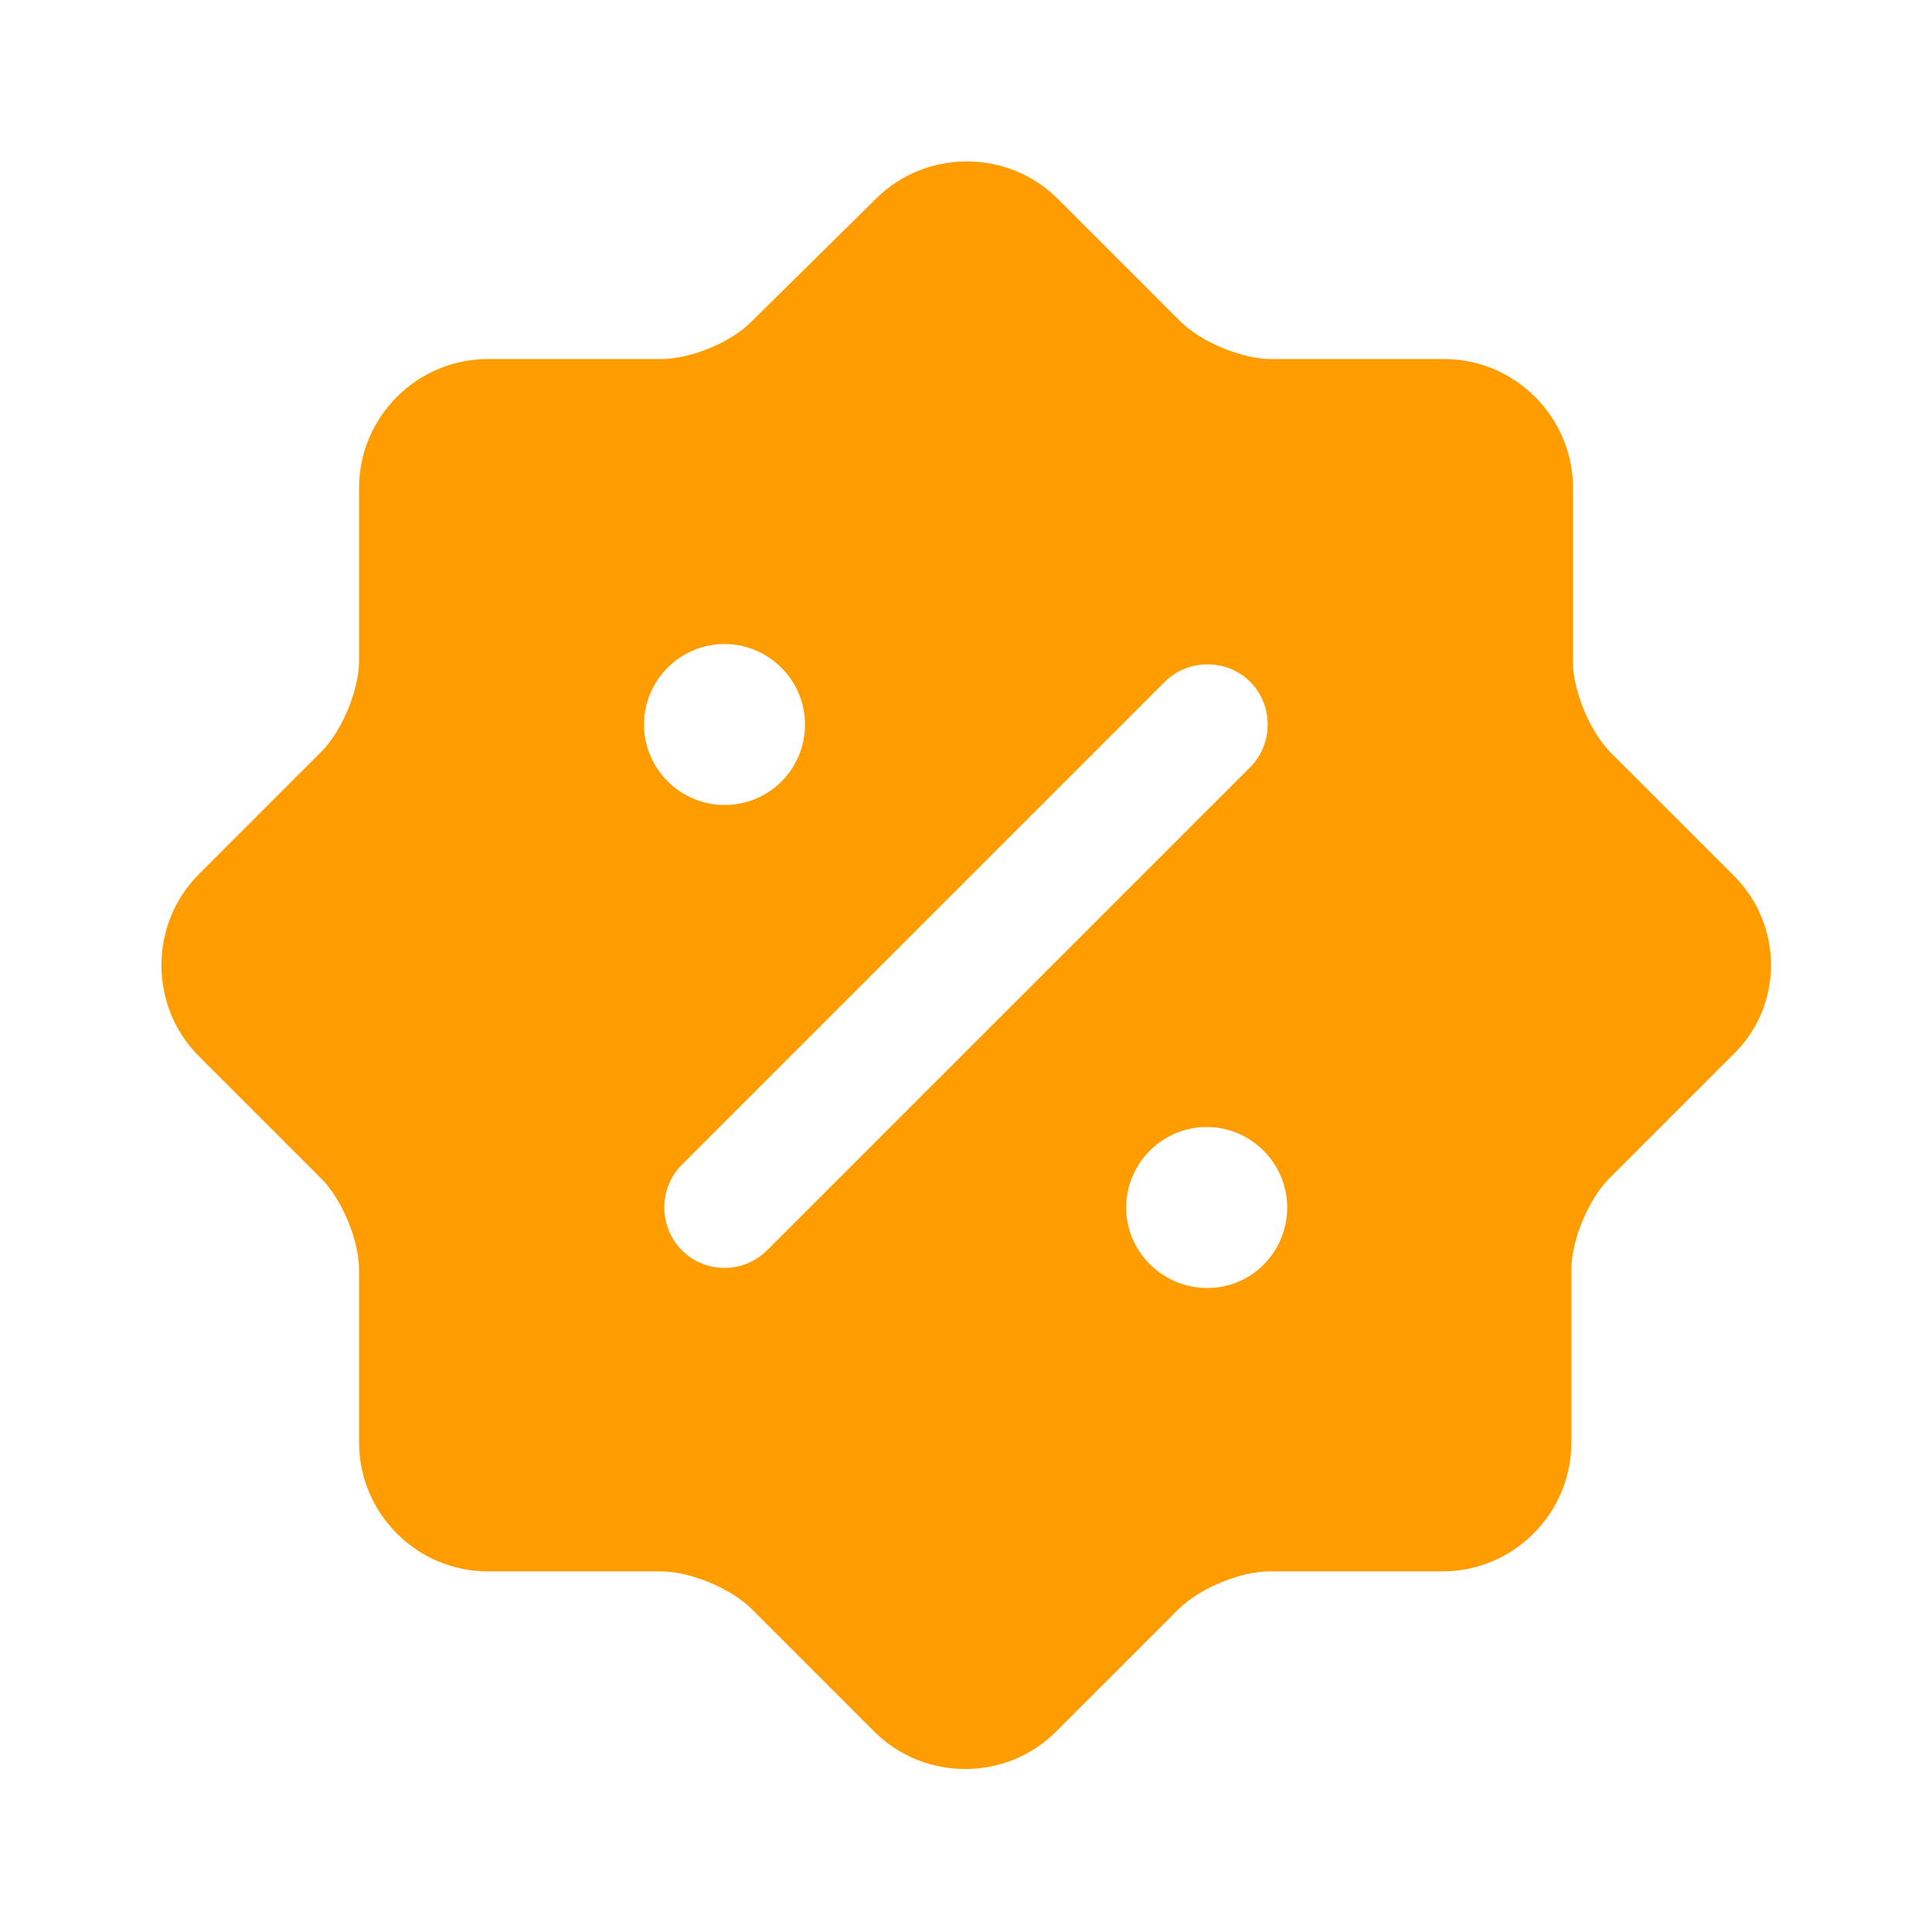 <svg width="32" height="32" viewBox="0 0 32 32" fill="none" xmlns="http://www.w3.org/2000/svg">
<path d="M28.707 14.493L26.68 12.467C26.333 12.12 26.053 11.44 26.053 10.96V8.08C26.053 6.907 25.093 5.947 23.92 5.947H21.053C20.573 5.947 19.893 5.667 19.547 5.32L17.52 3.293C16.693 2.467 15.333 2.467 14.507 3.293L12.453 5.32C12.12 5.667 11.44 5.947 10.947 5.947H8.08C6.907 5.947 5.947 6.907 5.947 8.08V10.947C5.947 11.427 5.667 12.107 5.32 12.453L3.293 14.48C2.467 15.307 2.467 16.667 3.293 17.493L5.32 19.52C5.667 19.867 5.947 20.547 5.947 21.027V23.893C5.947 25.067 6.907 26.027 8.08 26.027H10.947C11.427 26.027 12.107 26.307 12.453 26.653L14.48 28.68C15.307 29.507 16.667 29.507 17.493 28.68L19.52 26.653C19.867 26.307 20.547 26.027 21.027 26.027H23.893C25.067 26.027 26.027 25.067 26.027 23.893V21.027C26.027 20.547 26.307 19.867 26.653 19.52L28.68 17.493C29.547 16.68 29.547 15.32 28.707 14.493ZM10.667 12C10.667 11.267 11.267 10.667 12 10.667C12.733 10.667 13.333 11.267 13.333 12C13.333 12.733 12.747 13.333 12 13.333C11.267 13.333 10.667 12.733 10.667 12ZM12.707 20.707C12.507 20.907 12.253 21 12 21C11.747 21 11.493 20.907 11.293 20.707C10.907 20.32 10.907 19.68 11.293 19.293L19.293 11.293C19.68 10.907 20.32 10.907 20.707 11.293C21.093 11.68 21.093 12.32 20.707 12.707L12.707 20.707ZM20 21.333C19.253 21.333 18.653 20.733 18.653 20C18.653 19.267 19.253 18.667 19.987 18.667C20.72 18.667 21.32 19.267 21.32 20C21.32 20.733 20.733 21.333 20 21.333Z" fill="#FF9D00"/>
</svg>
